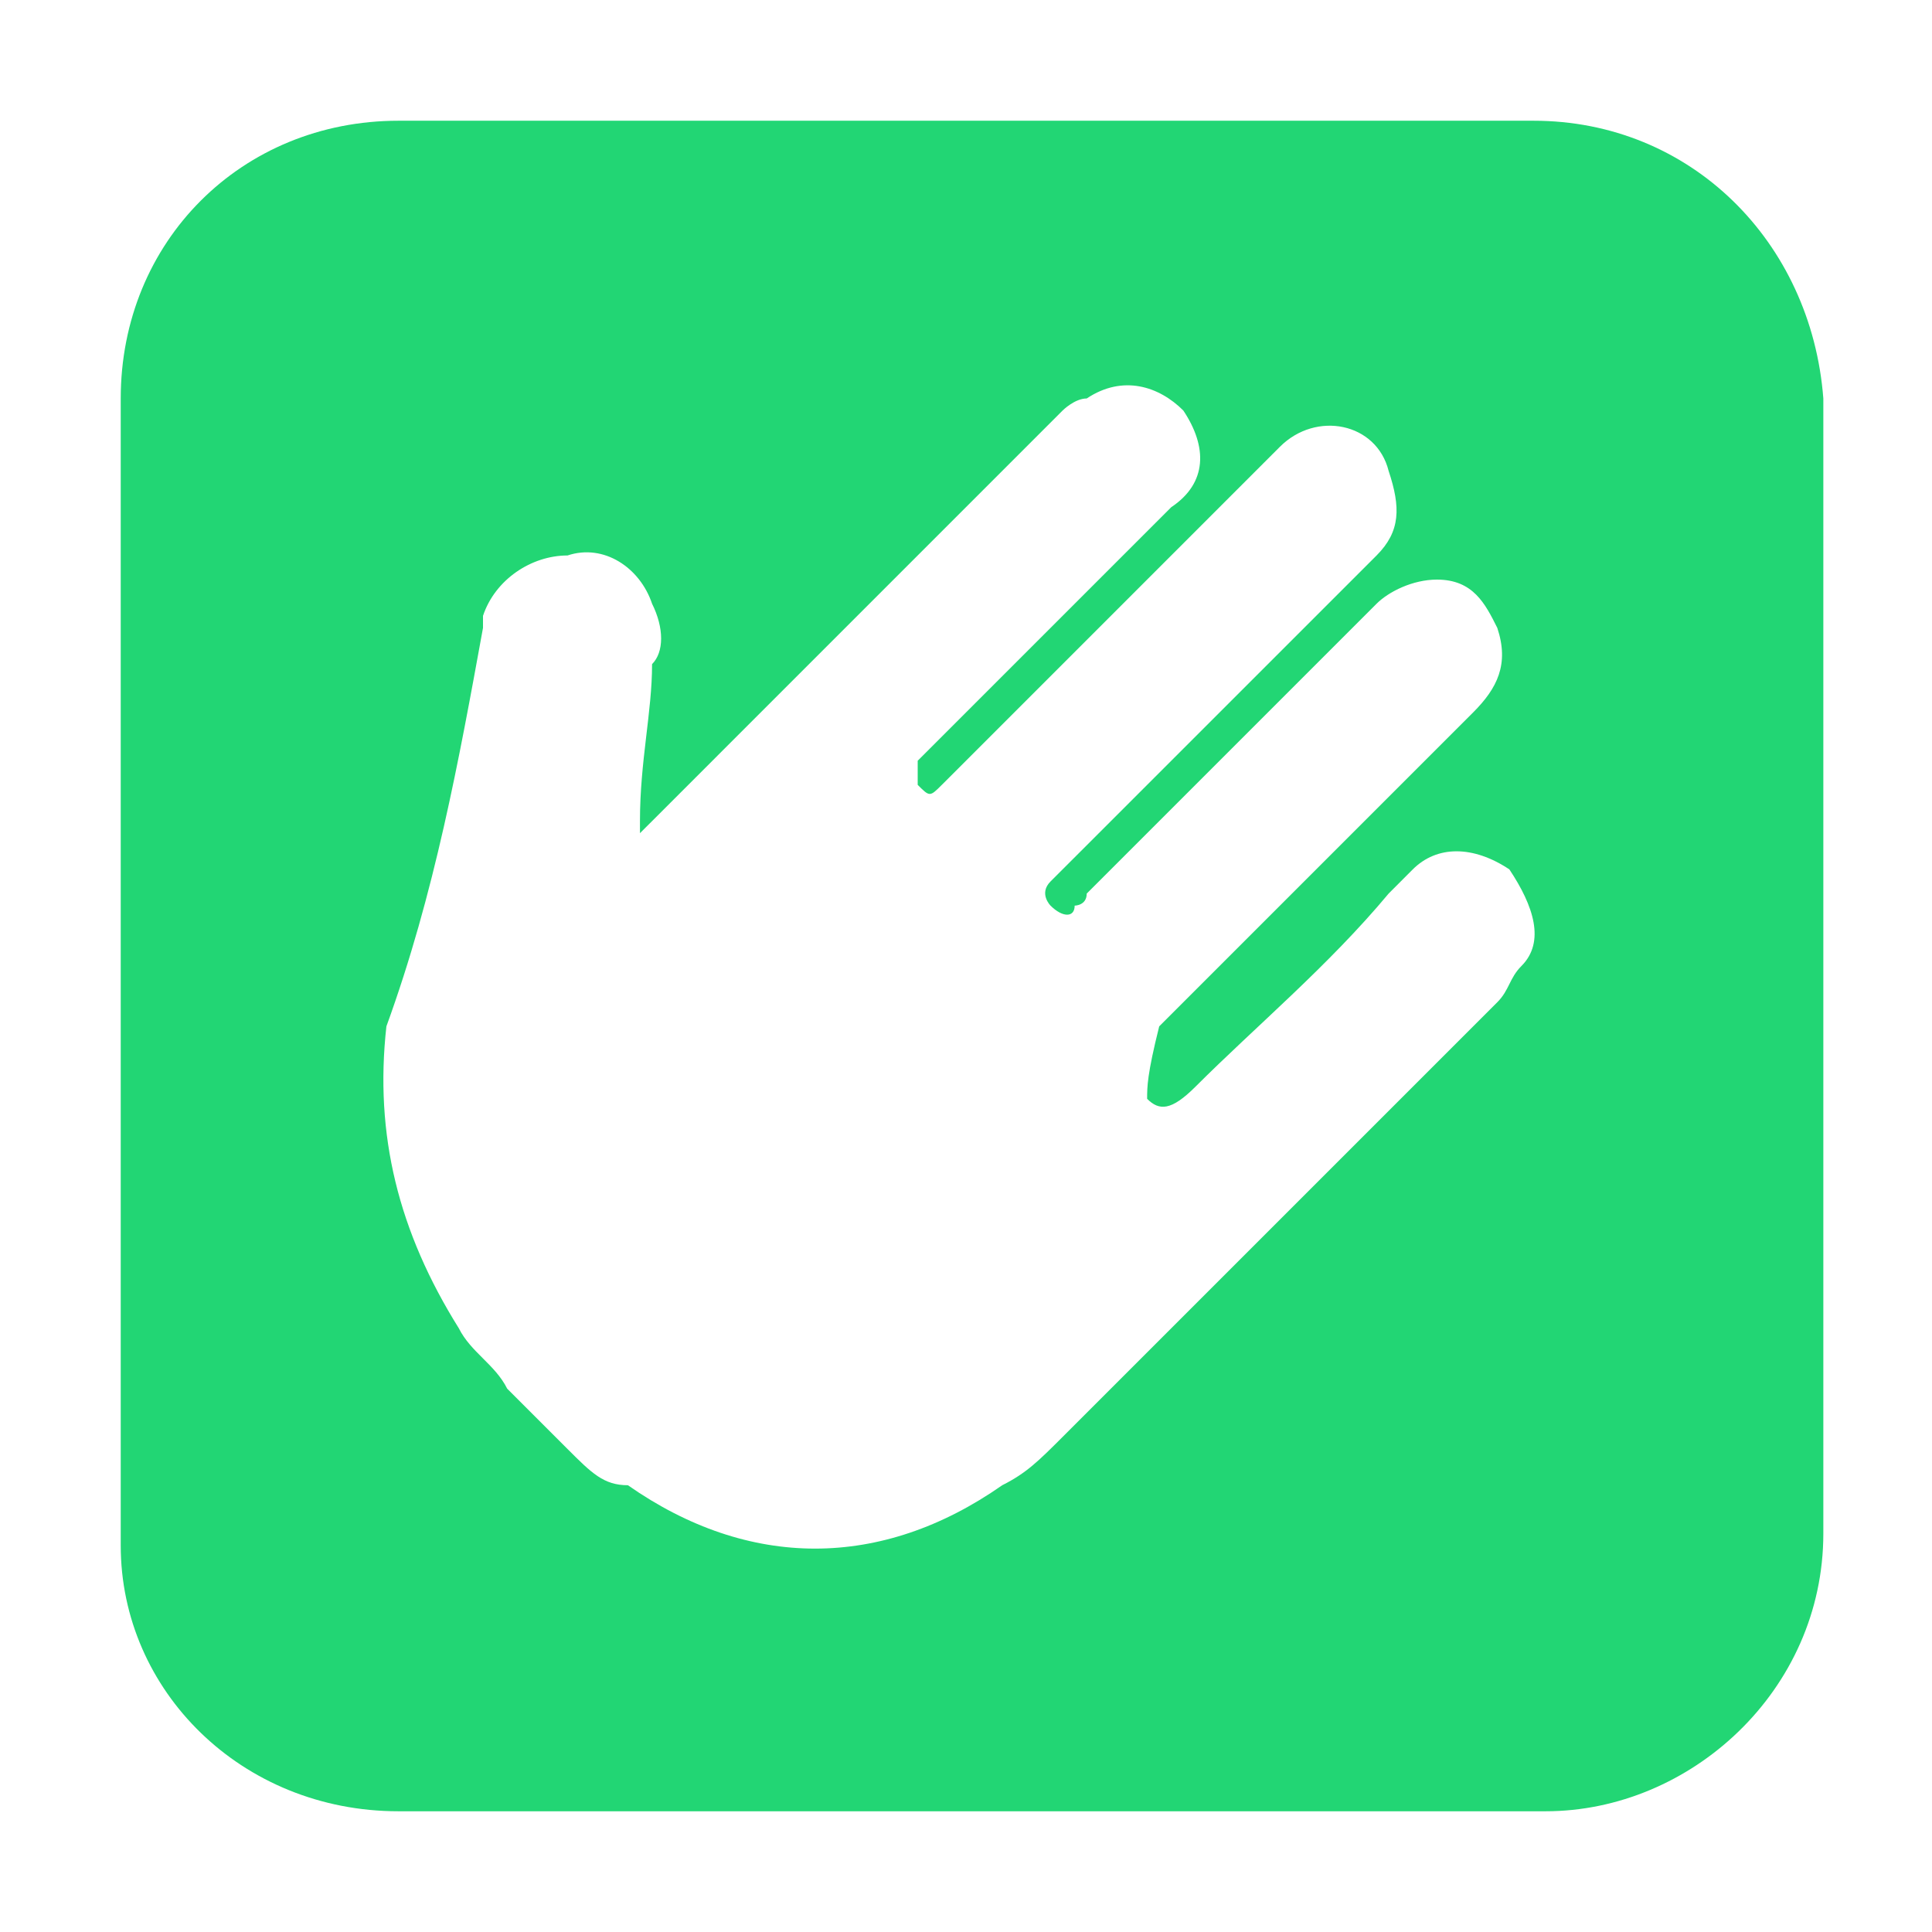 <svg xmlns="http://www.w3.org/2000/svg" width="49" height="49" viewBox="0 0 49 49" fill="none"><g id="heycollabs FAVICON"><path id="Vector" d="M38.894 3.062H10.106C6.125 3.062 3.062 6.125 3.062 10.106V39.2C3.062 42.875 6.125 45.938 10.106 45.938H39.2C42.875 45.938 46.244 42.875 46.244 38.894V10.106C45.938 6.125 42.875 3.062 38.894 3.062ZM38.587 24.5C38.281 24.806 38.281 25.113 37.975 25.419C34.3 29.094 30.625 32.769 26.95 36.444C26.337 37.056 26.031 37.362 25.419 37.669C22.356 39.812 18.988 39.812 15.925 37.669C15.312 37.669 15.006 37.362 14.394 36.75C13.781 36.138 13.475 35.831 12.863 35.219C12.556 34.606 11.944 34.3 11.637 33.688C10.106 31.238 9.494 28.788 9.8 26.031C11.025 22.663 11.637 19.294 12.25 15.925V15.619C12.556 14.7 13.475 14.088 14.394 14.088C15.312 13.781 16.231 14.394 16.538 15.312C16.844 15.925 16.844 16.538 16.538 16.844C16.538 18.069 16.231 19.294 16.231 20.825V21.131L16.538 20.825C19.906 17.456 23.581 13.781 26.95 10.412C26.95 10.412 27.256 10.106 27.562 10.106C28.481 9.494 29.4 9.8 30.012 10.412C30.625 11.331 30.625 12.25 29.706 12.863C27.562 15.006 25.419 17.15 23.581 18.988L23.275 19.294C23.275 19.6 23.275 19.906 23.275 19.906C23.581 20.212 23.581 20.212 23.887 19.906L24.194 19.6C26.95 16.844 29.4 14.394 32.156 11.637L32.462 11.331C33.381 10.412 34.913 10.719 35.219 11.944C35.525 12.863 35.525 13.475 34.913 14.088C32.156 16.844 29.706 19.294 26.95 22.05L26.644 22.356C26.337 22.663 26.644 22.969 26.644 22.969C26.95 23.275 27.256 23.275 27.256 22.969C27.256 22.969 27.562 22.969 27.562 22.663C30.012 20.212 32.462 17.762 34.913 15.312C35.219 15.006 35.831 14.7 36.444 14.7C37.362 14.7 37.669 15.312 37.975 15.925C38.281 16.844 37.975 17.456 37.362 18.069C34.606 20.825 32.156 23.275 29.4 26.031C29.094 27.256 29.094 27.562 29.094 27.869C29.4 28.175 29.706 28.175 30.319 27.562C31.85 26.031 33.688 24.5 35.219 22.663C35.525 22.356 35.525 22.356 35.831 22.05C36.444 21.438 37.362 21.438 38.281 22.05C38.894 22.969 39.2 23.887 38.587 24.5Z" fill="#22D674"></path></g></svg>